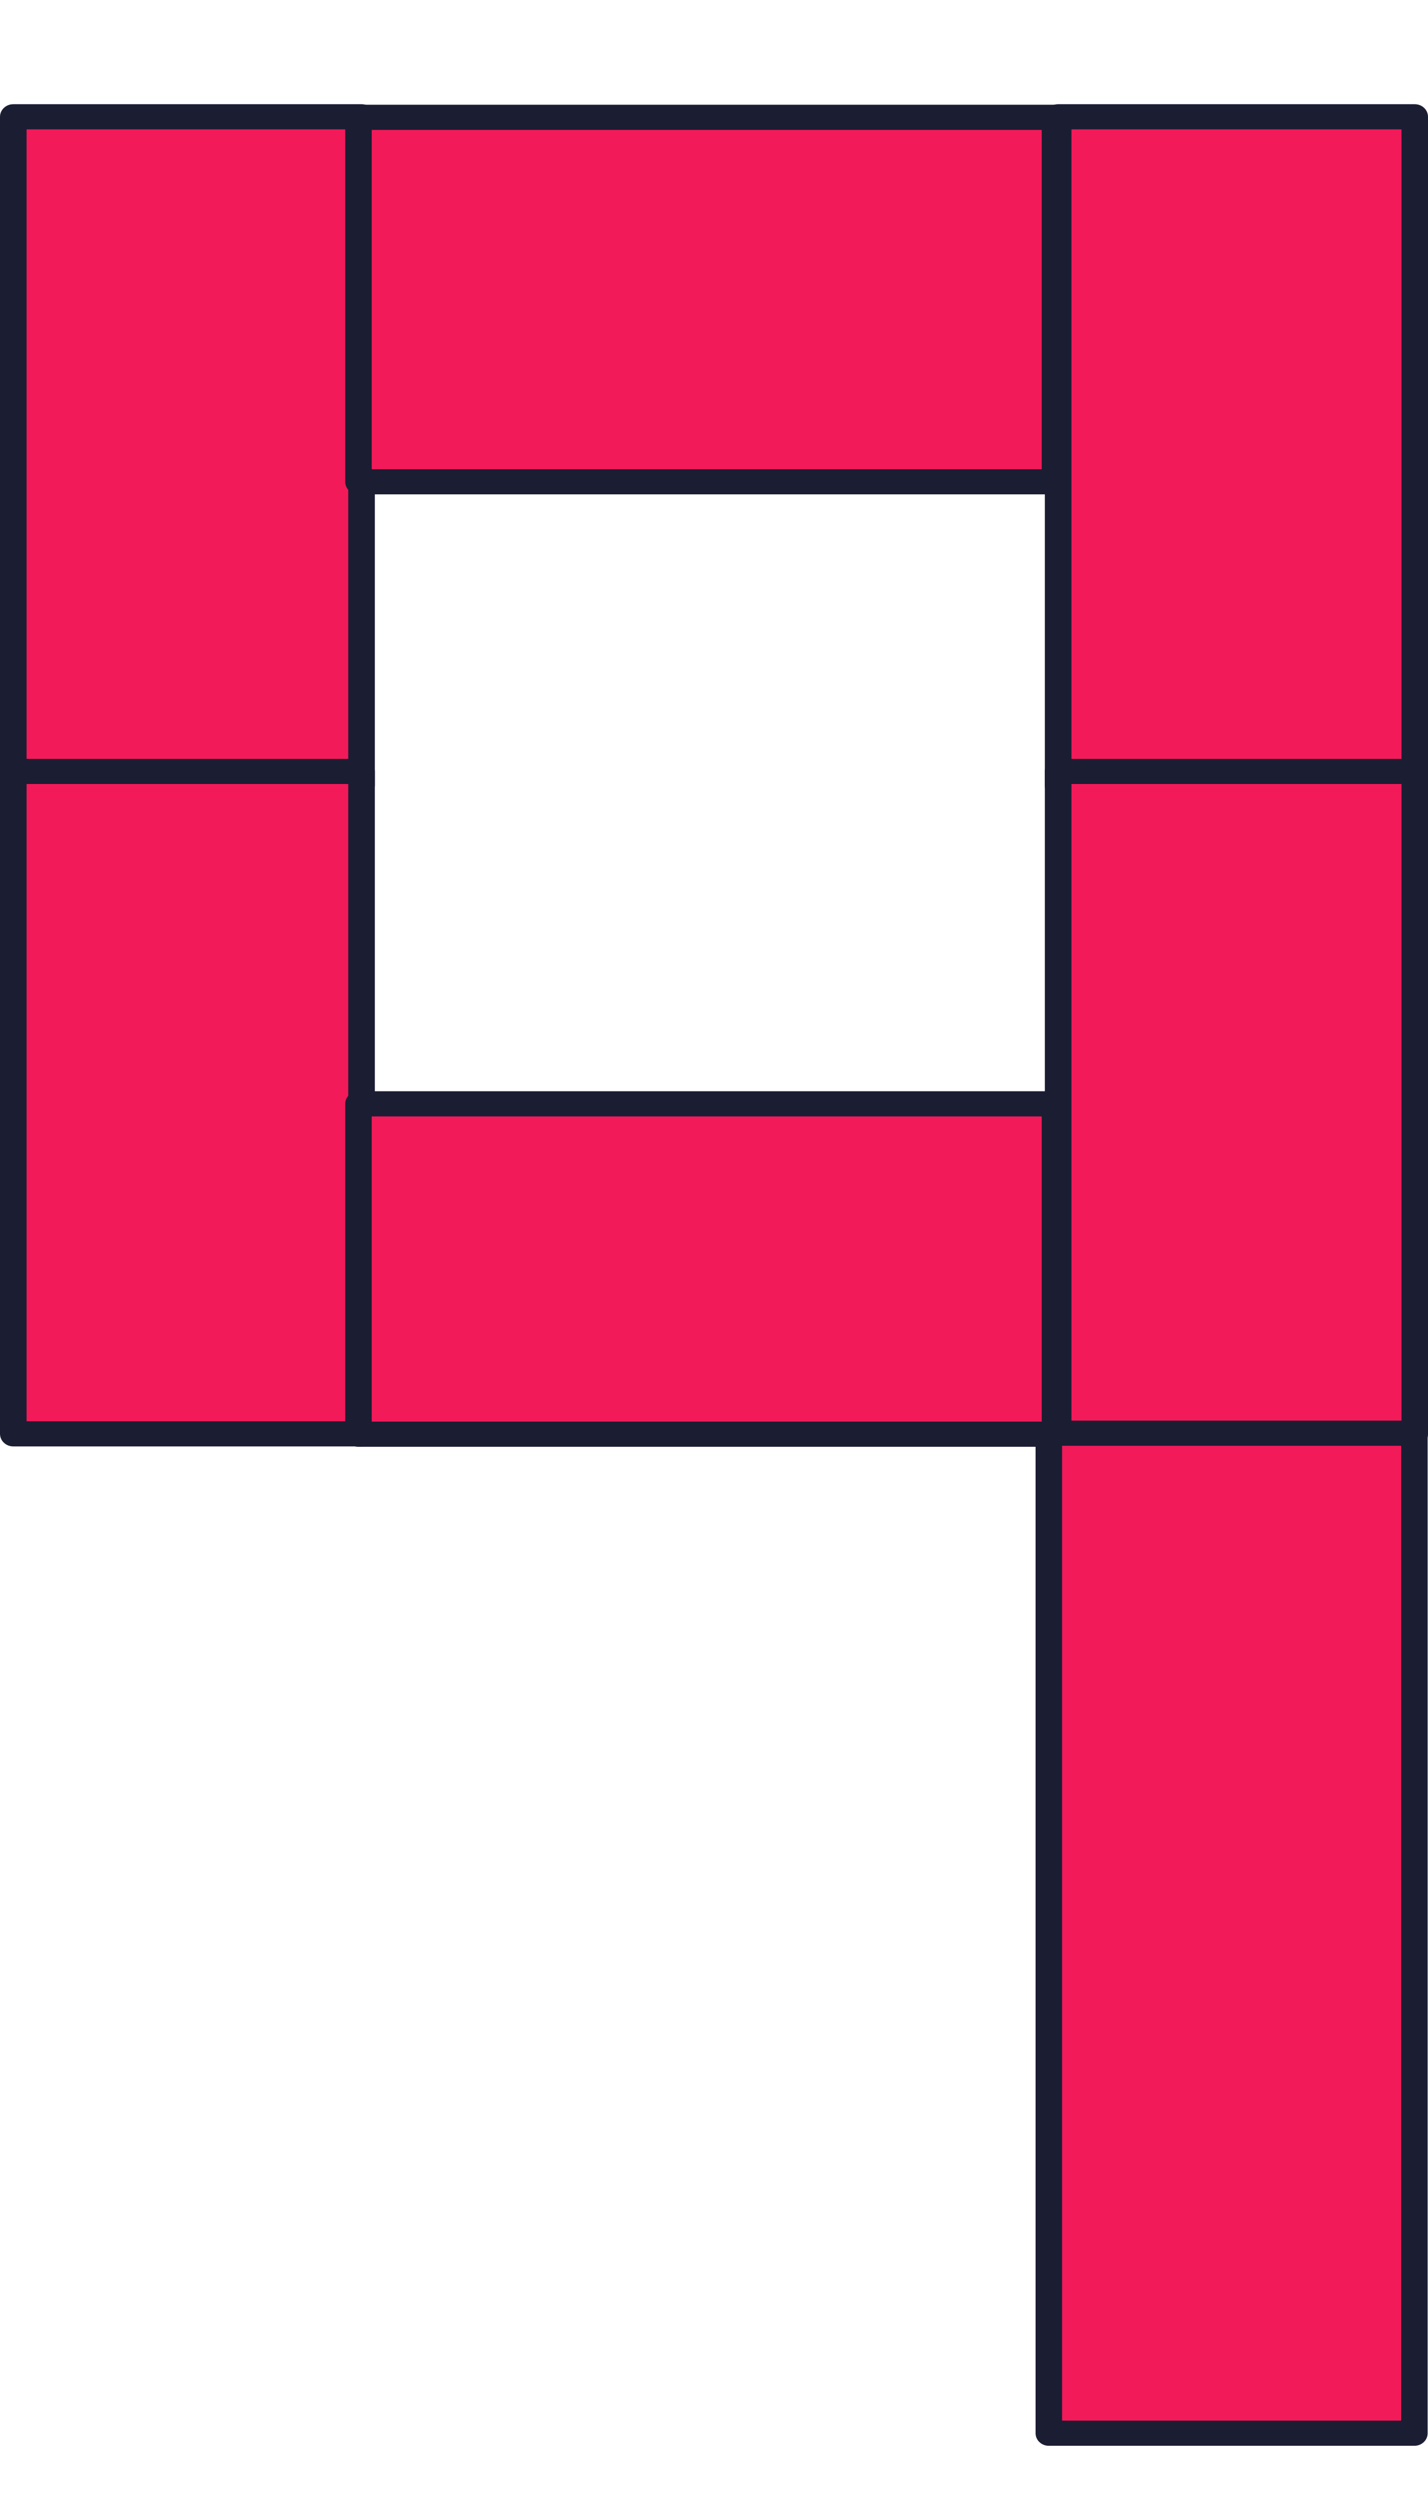 <svg width="16" height="28" viewBox="0 0 16 28" fill="none" xmlns="http://www.w3.org/2000/svg">
<path fill-rule="evenodd" clip-rule="evenodd" d="M11.856 1.308V5.008V8.795H15.851V5.008V1.308H11.856Z" fill="#F31A5A"/>
<path fill-rule="evenodd" clip-rule="evenodd" d="M11.707 1.308C11.707 1.23 11.774 1.167 11.856 1.167H15.851C15.934 1.167 16 1.23 16 1.308V8.795C16 8.873 15.934 8.936 15.851 8.936H11.856C11.774 8.936 11.707 8.873 11.707 8.795V1.308ZM12.005 1.449V8.654H15.703V1.449H12.005Z" fill="#1B1D33"/>
<path fill-rule="evenodd" clip-rule="evenodd" d="M11.856 8.64V12.339V16.062H15.851V12.339V8.64H11.856Z" fill="#F31A5A"/>
<path fill-rule="evenodd" clip-rule="evenodd" d="M11.707 8.64C11.707 8.562 11.774 8.499 11.856 8.499H15.851C15.934 8.499 16 8.562 16 8.64V16.062C16 16.14 15.934 16.203 15.851 16.203H11.856C11.774 16.203 11.707 16.14 11.707 16.062V8.64ZM12.005 8.781V15.921H15.703V8.781H12.005Z" fill="#1B1D33"/>
<path fill-rule="evenodd" clip-rule="evenodd" d="M11.751 16.051V21.545V27.252H15.847V21.545V16.051H11.751Z" fill="#F31A5A"/>
<path fill-rule="evenodd" clip-rule="evenodd" d="M11.603 16.052C11.603 15.974 11.669 15.911 11.752 15.911H15.847C15.93 15.911 15.996 15.974 15.996 16.052V27.252C15.996 27.33 15.93 27.393 15.847 27.393H11.752C11.669 27.393 11.603 27.33 11.603 27.252V16.052ZM11.9 16.193V27.111H15.699V16.193H11.9Z" fill="#1B1D33"/>
<path fill-rule="evenodd" clip-rule="evenodd" d="M4.051 1.308H0.148V5.008V8.795H4.051V5.008V1.308Z" fill="#F31A5A"/>
<path fill-rule="evenodd" clip-rule="evenodd" d="M0 1.308C0 1.23 0.067 1.167 0.149 1.167H4.051C4.133 1.167 4.2 1.23 4.2 1.308V8.795C4.2 8.873 4.133 8.936 4.051 8.936H0.149C0.067 8.936 0 8.873 0 8.795V1.308ZM0.298 1.449V8.654H3.902V1.449H0.298Z" fill="#1B1D33"/>
<path fill-rule="evenodd" clip-rule="evenodd" d="M4.051 8.64H0.148V12.339V16.059H4.051V12.339V8.64Z" fill="#F31A5A"/>
<path fill-rule="evenodd" clip-rule="evenodd" d="M0 8.64C0 8.562 0.067 8.499 0.149 8.499H4.051C4.133 8.499 4.2 8.562 4.2 8.64V16.059C4.2 16.137 4.133 16.2 4.051 16.2H0.149C0.067 16.2 0 16.137 0 16.059V8.64ZM0.298 8.781V15.918H3.902V8.781H0.298Z" fill="#1B1D33"/>
<path fill-rule="evenodd" clip-rule="evenodd" d="M4.016 12.362V16.062H7.918H11.821V12.362H7.918H4.016Z" fill="#F31A5A"/>
<path fill-rule="evenodd" clip-rule="evenodd" d="M4.016 1.384V5.395H7.918H11.821V1.384H7.918H4.016Z" fill="#F31A5A"/>
<path fill-rule="evenodd" clip-rule="evenodd" d="M3.868 12.363C3.868 12.285 3.934 12.222 4.016 12.222H11.821C11.903 12.222 11.97 12.285 11.97 12.363V16.063C11.97 16.14 11.903 16.204 11.821 16.204H4.016C3.934 16.204 3.868 16.14 3.868 16.063V12.363ZM4.165 12.504V15.922H11.672V12.504H4.165Z" fill="#1B1D33"/>
<path fill-rule="evenodd" clip-rule="evenodd" d="M3.868 1.314C3.868 1.236 3.934 1.173 4.016 1.173H11.821C11.903 1.173 11.97 1.236 11.97 1.314L11.97 5.396C11.97 5.474 11.903 5.537 11.821 5.537H4.016C3.934 5.537 3.868 5.474 3.868 5.396L3.868 1.314ZM4.165 1.455L4.165 5.255H11.672L11.672 1.455H4.165Z" fill="#1B1D33"/>
</svg>
